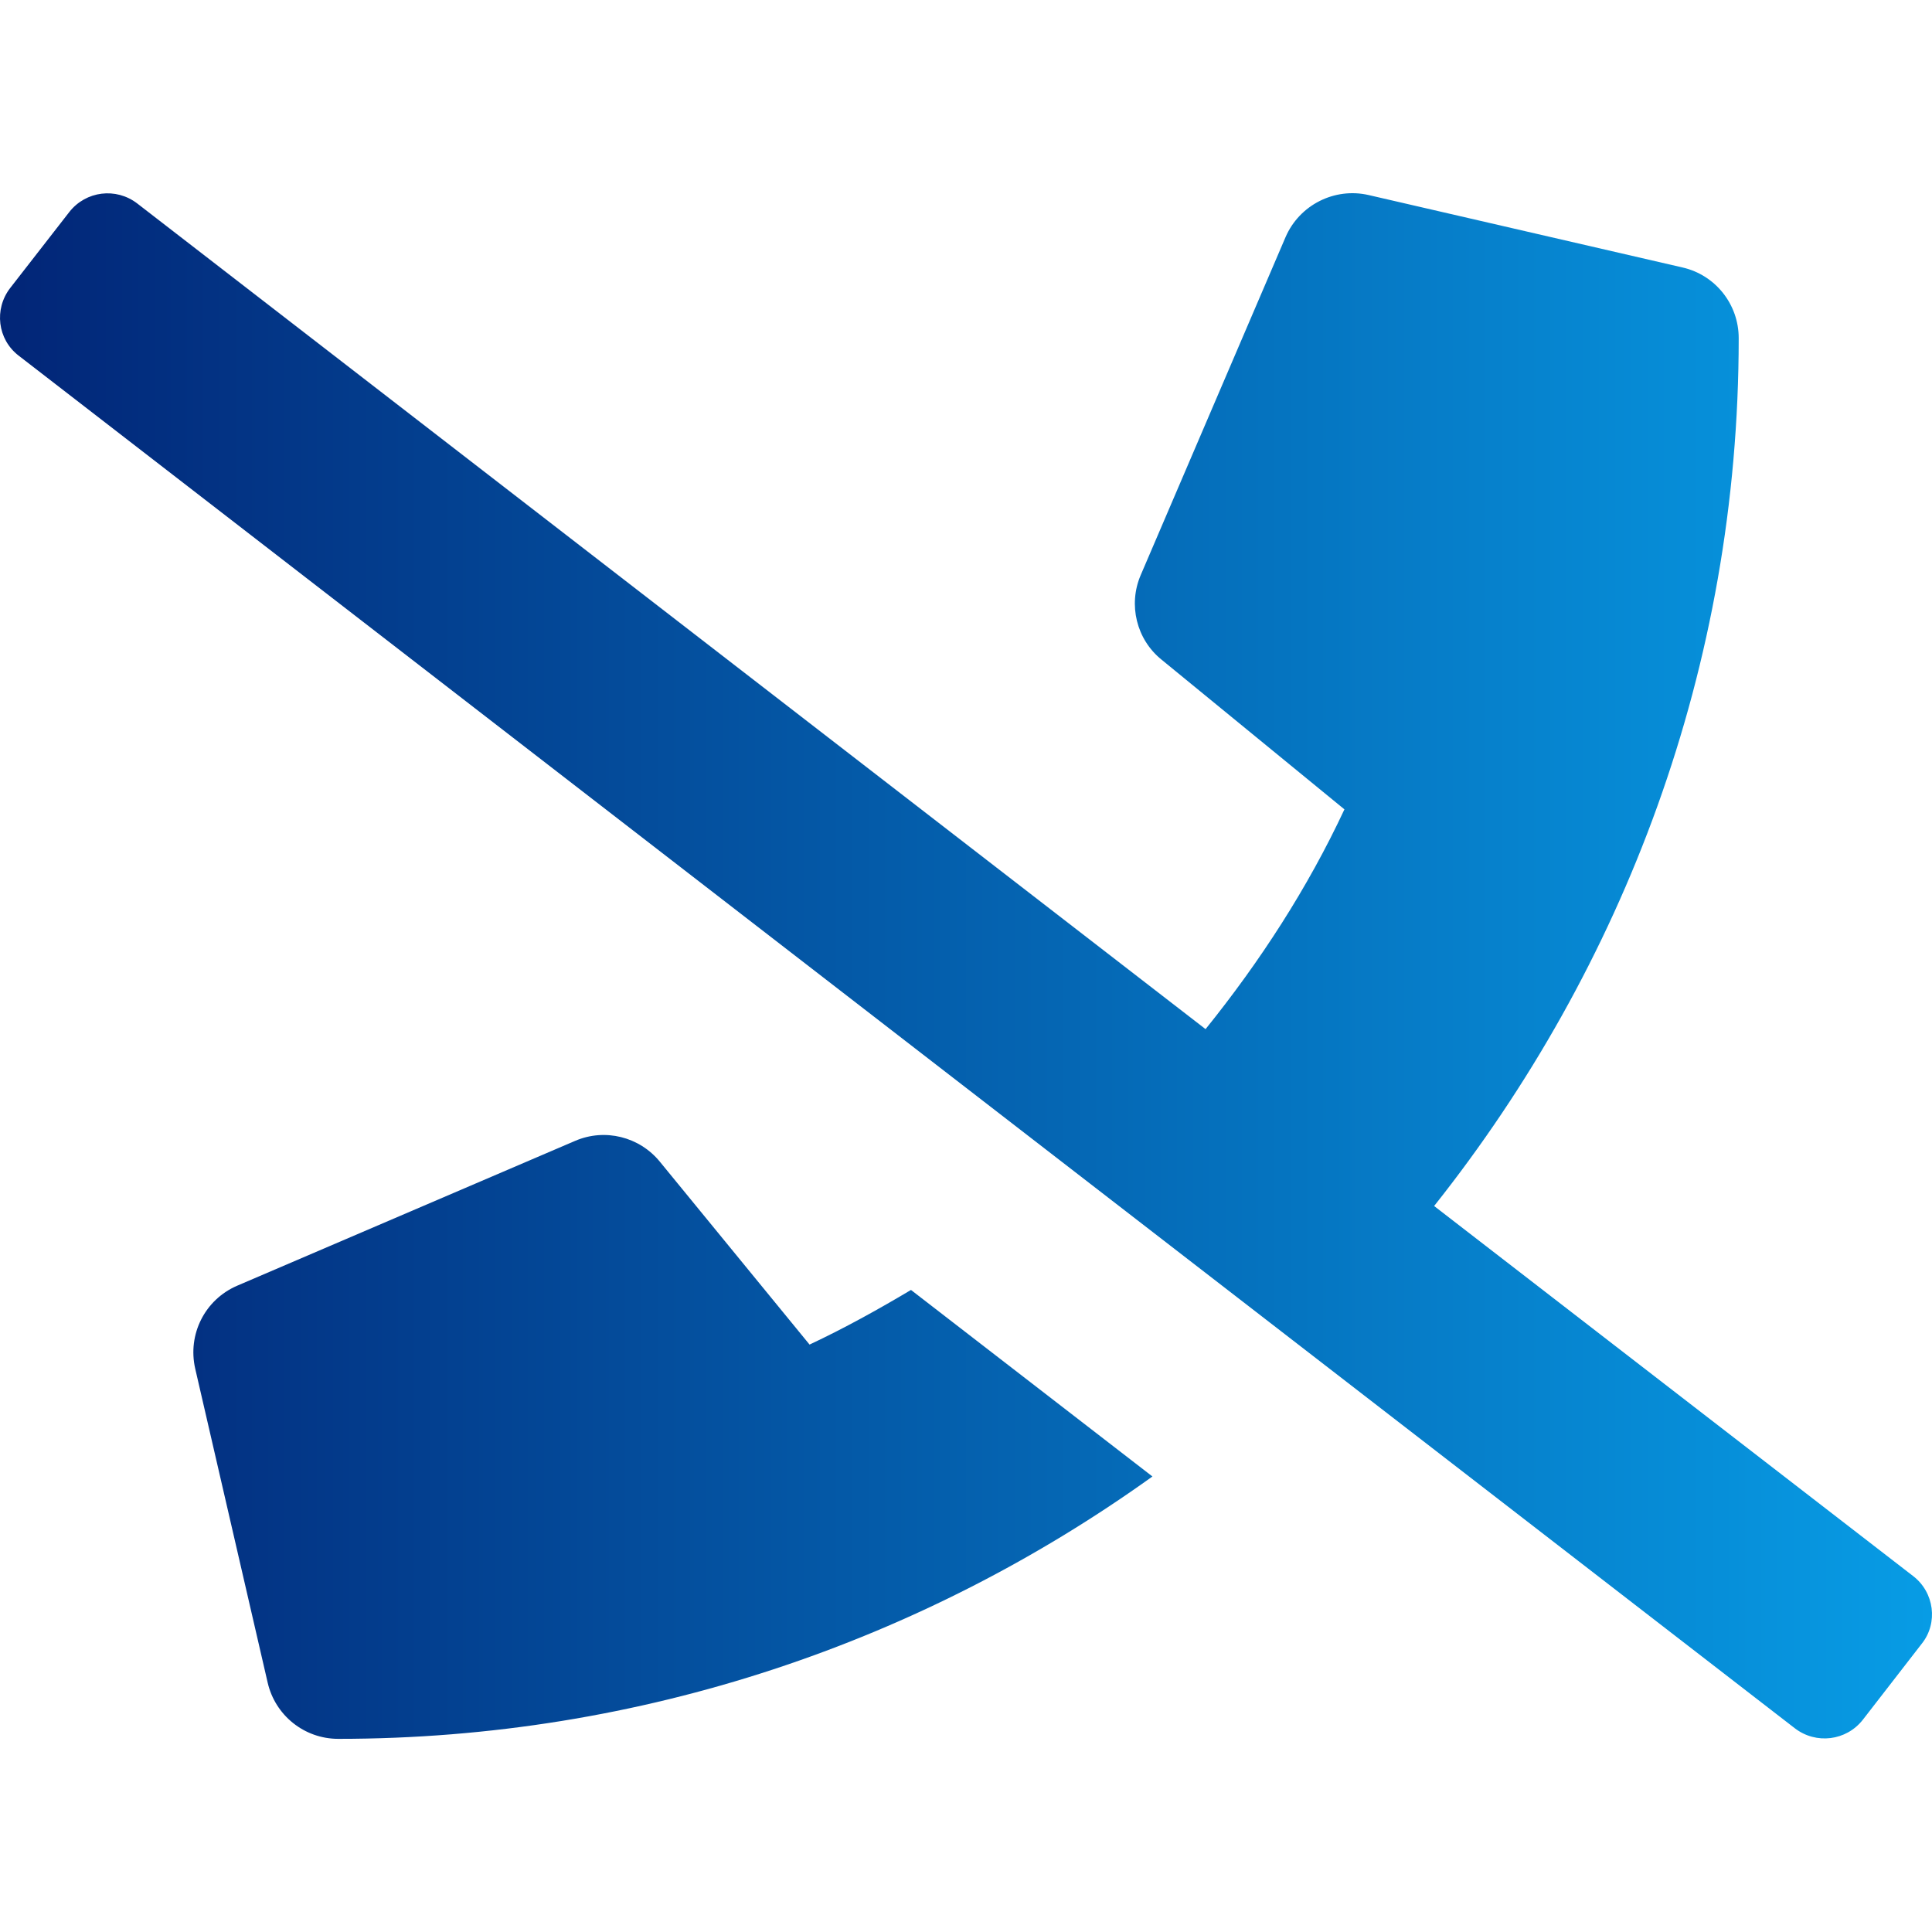<?xml version="1.0" encoding="UTF-8"?> <svg xmlns="http://www.w3.org/2000/svg" width="40" height="40" viewBox="0 0 40 40" fill="none"> <path d="M16.761 27.838L13.661 24.051C13.236 23.532 12.523 23.357 11.911 23.619L4.911 26.619C4.242 26.907 3.879 27.626 4.042 28.338L5.542 34.838C5.698 35.513 6.298 36.001 7.004 36.001C13.298 36.001 19.111 33.975 23.86 30.569L18.861 26.707C18.179 27.113 17.479 27.501 16.761 27.838V27.838ZM39.611 32.632L29.692 24.969C33.617 20.026 35.998 13.807 35.998 7.001C35.998 6.301 35.517 5.694 34.836 5.538L28.335 4.038C27.629 3.876 26.904 4.244 26.617 4.907L23.617 11.907C23.354 12.519 23.529 13.238 24.048 13.657L27.835 16.757C27.073 18.388 26.092 19.901 24.96 21.307L2.842 4.213C2.404 3.876 1.779 3.951 1.436 4.388L0.211 5.963C-0.127 6.401 -0.052 7.026 0.386 7.363L37.16 35.782C37.598 36.119 38.223 36.044 38.567 35.607L39.792 34.026C40.129 33.6 40.048 32.969 39.611 32.632V32.632Z" fill="url(#paint0_linear)"></path> <defs> <linearGradient id="paint0_linear" x1="0" y1="20" x2="40" y2="20" gradientUnits="userSpaceOnUse"> <stop stop-color="#022577"></stop> <stop offset="1" stop-color="#079CE5"></stop> </linearGradient> </defs> </svg> 